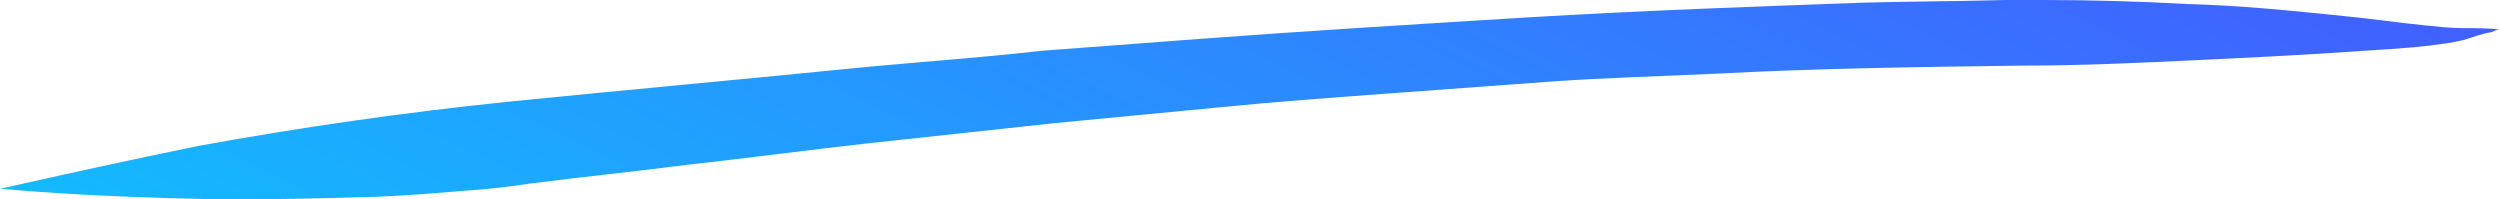 <svg xmlns="http://www.w3.org/2000/svg" width="188" height="15" viewBox="0 0 188 15" fill="none">
  <g clip-path="url(#clip0_2024_1883)">
    <path d="M188 2.215C187.043 2.114 186.165 2.114 185.208 2.114C184.251 2.114 183.374 2.013 182.417 1.913C180.343 1.711 178.349 1.409 176.275 1.208C172.367 0.805 168.378 0.403 164.47 0.302C160.881 0.101 157.212 0 153.622 0C152.665 0 151.708 0 150.831 0C147.241 0.101 143.652 0.101 140.063 0.201C131.688 0.503 123.233 0.805 114.858 1.309C106.642 1.812 98.427 2.315 90.291 2.919C86.303 3.221 82.235 3.523 78.247 3.825C73.86 4.329 69.473 4.631 65.166 5.034C56.153 5.94 47.219 6.745 38.206 7.651C30.39 8.456 22.652 9.564 14.916 10.973C9.97 11.98 4.945 13.087 0 14.195C5.663 14.698 11.406 14.899 17.149 15C20.898 15 24.647 14.899 28.316 14.799C30.709 14.698 33.101 14.497 35.574 14.295C37.09 14.195 38.525 13.993 39.961 13.792C43.869 13.289 47.857 12.886 51.766 12.383C56.312 11.879 60.779 11.275 65.325 10.772C69.952 10.268 74.658 9.765 79.284 9.262C83.431 8.859 87.659 8.456 91.886 8.054C95.954 7.651 100.102 7.349 104.17 7.047C108.317 6.745 112.385 6.443 116.533 6.141C120.76 5.839 124.908 5.738 129.135 5.537C136.793 5.134 144.45 5.034 152.187 4.933C156.494 4.933 160.721 4.732 165.028 4.53C169.256 4.329 173.483 4.128 177.631 3.825C179.306 3.725 181.061 3.624 182.736 3.423C183.533 3.322 184.411 3.221 185.208 3.02C185.926 2.819 186.644 2.517 187.362 2.416C187.601 2.315 187.761 2.215 188 2.215Z" fill="url(#paint0_linear_2024_1883)"/>
  </g>
  <defs>
    <linearGradient id="paint0_linear_2024_1883" x1="214.993" y1="-1.136" x2="166.391" y2="102.696" gradientUnits="userSpaceOnUse">
      <stop stop-color="#4950FE"/>
      <stop offset="1" stop-color="#0EC4FE"/>
    </linearGradient>
    <clipPath id="clip0_2024_1883">
      <rect width="188" height="15" fill="white"/>
    </clipPath>
  </defs>
</svg>